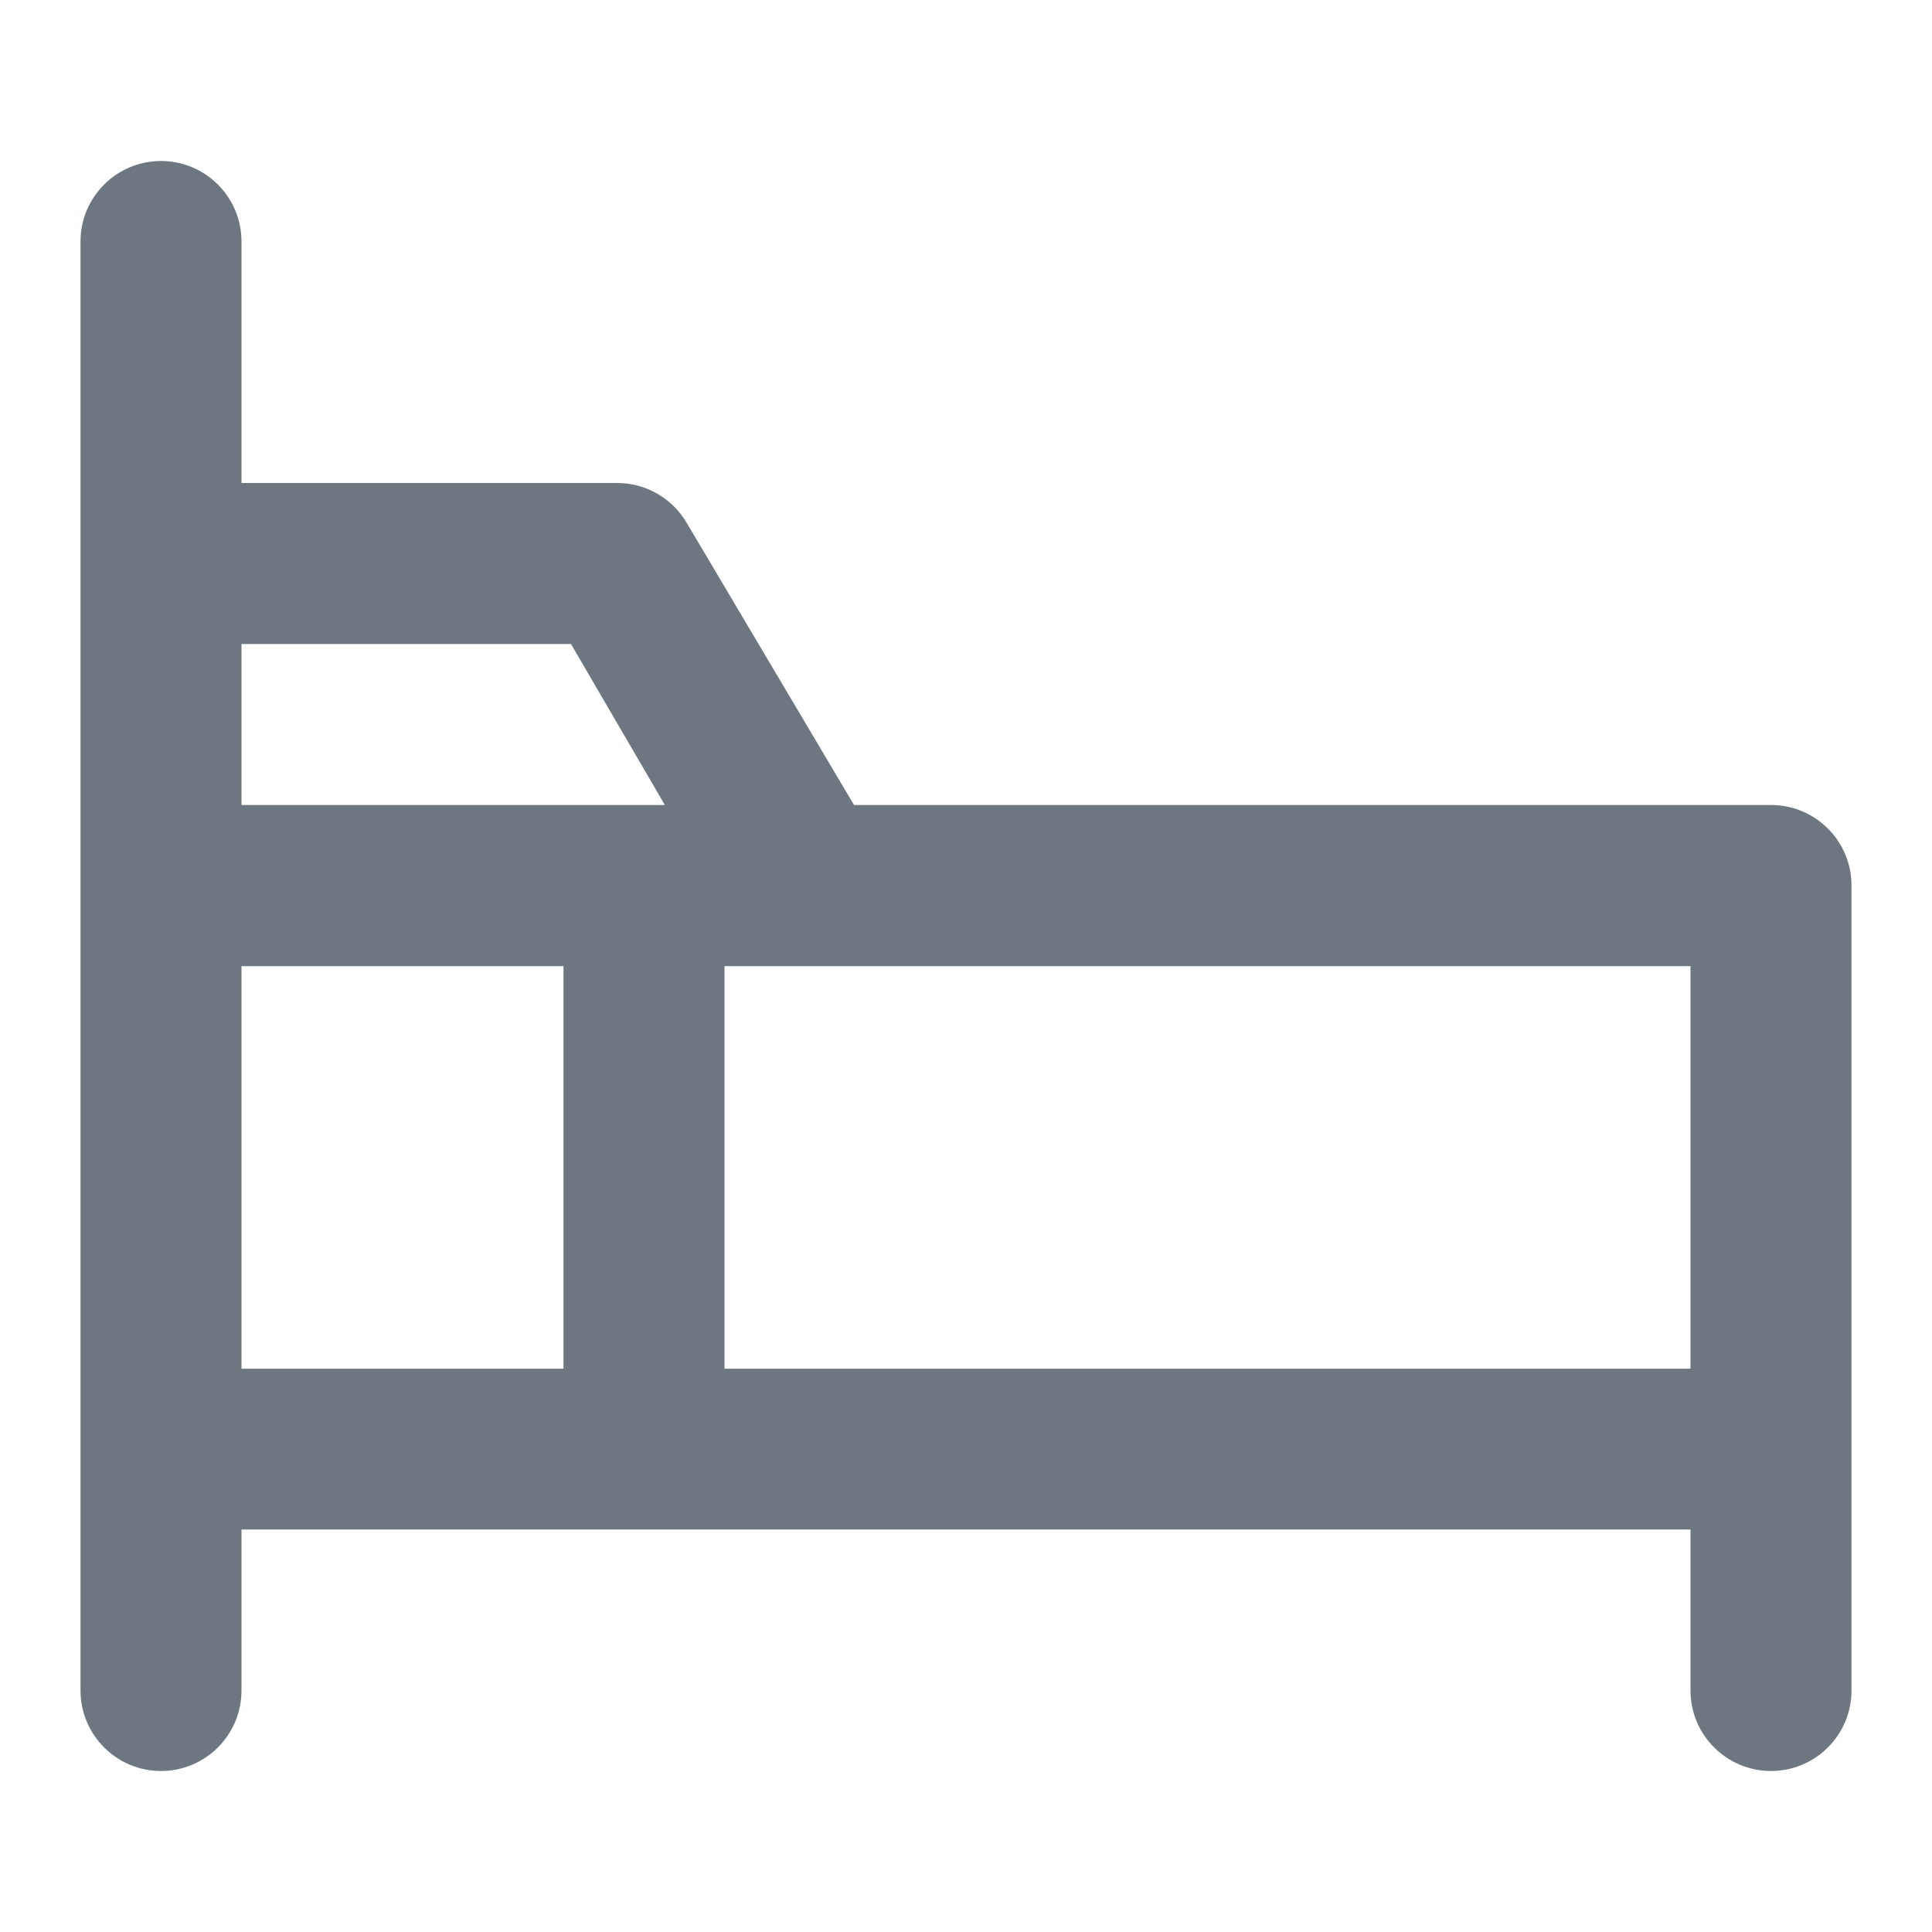 <svg width="24" height="24" viewBox="0 0 24 24" fill="none" xmlns="http://www.w3.org/2000/svg">
<path d="M2 2C2.552 2 3 2.448 3 3V6H7.667C8.023 6 8.351 6.189 8.531 6.496L10.609 10H22C22.552 10 23 10.448 23 11V21C23 21.552 22.552 22 22 22C21.448 22 21 21.552 21 21V19H3V21C3 21.552 2.552 22 2 22C1.448 22 1 21.552 1 21V3C1 2.448 1.448 2 2 2ZM3 17.002H7V12.002H3V17.002ZM9 17.002H21V12.002H9V17.002ZM3 8V10H8.259L7.093 8H3Z" fill="#6E7780"/>
</svg>
